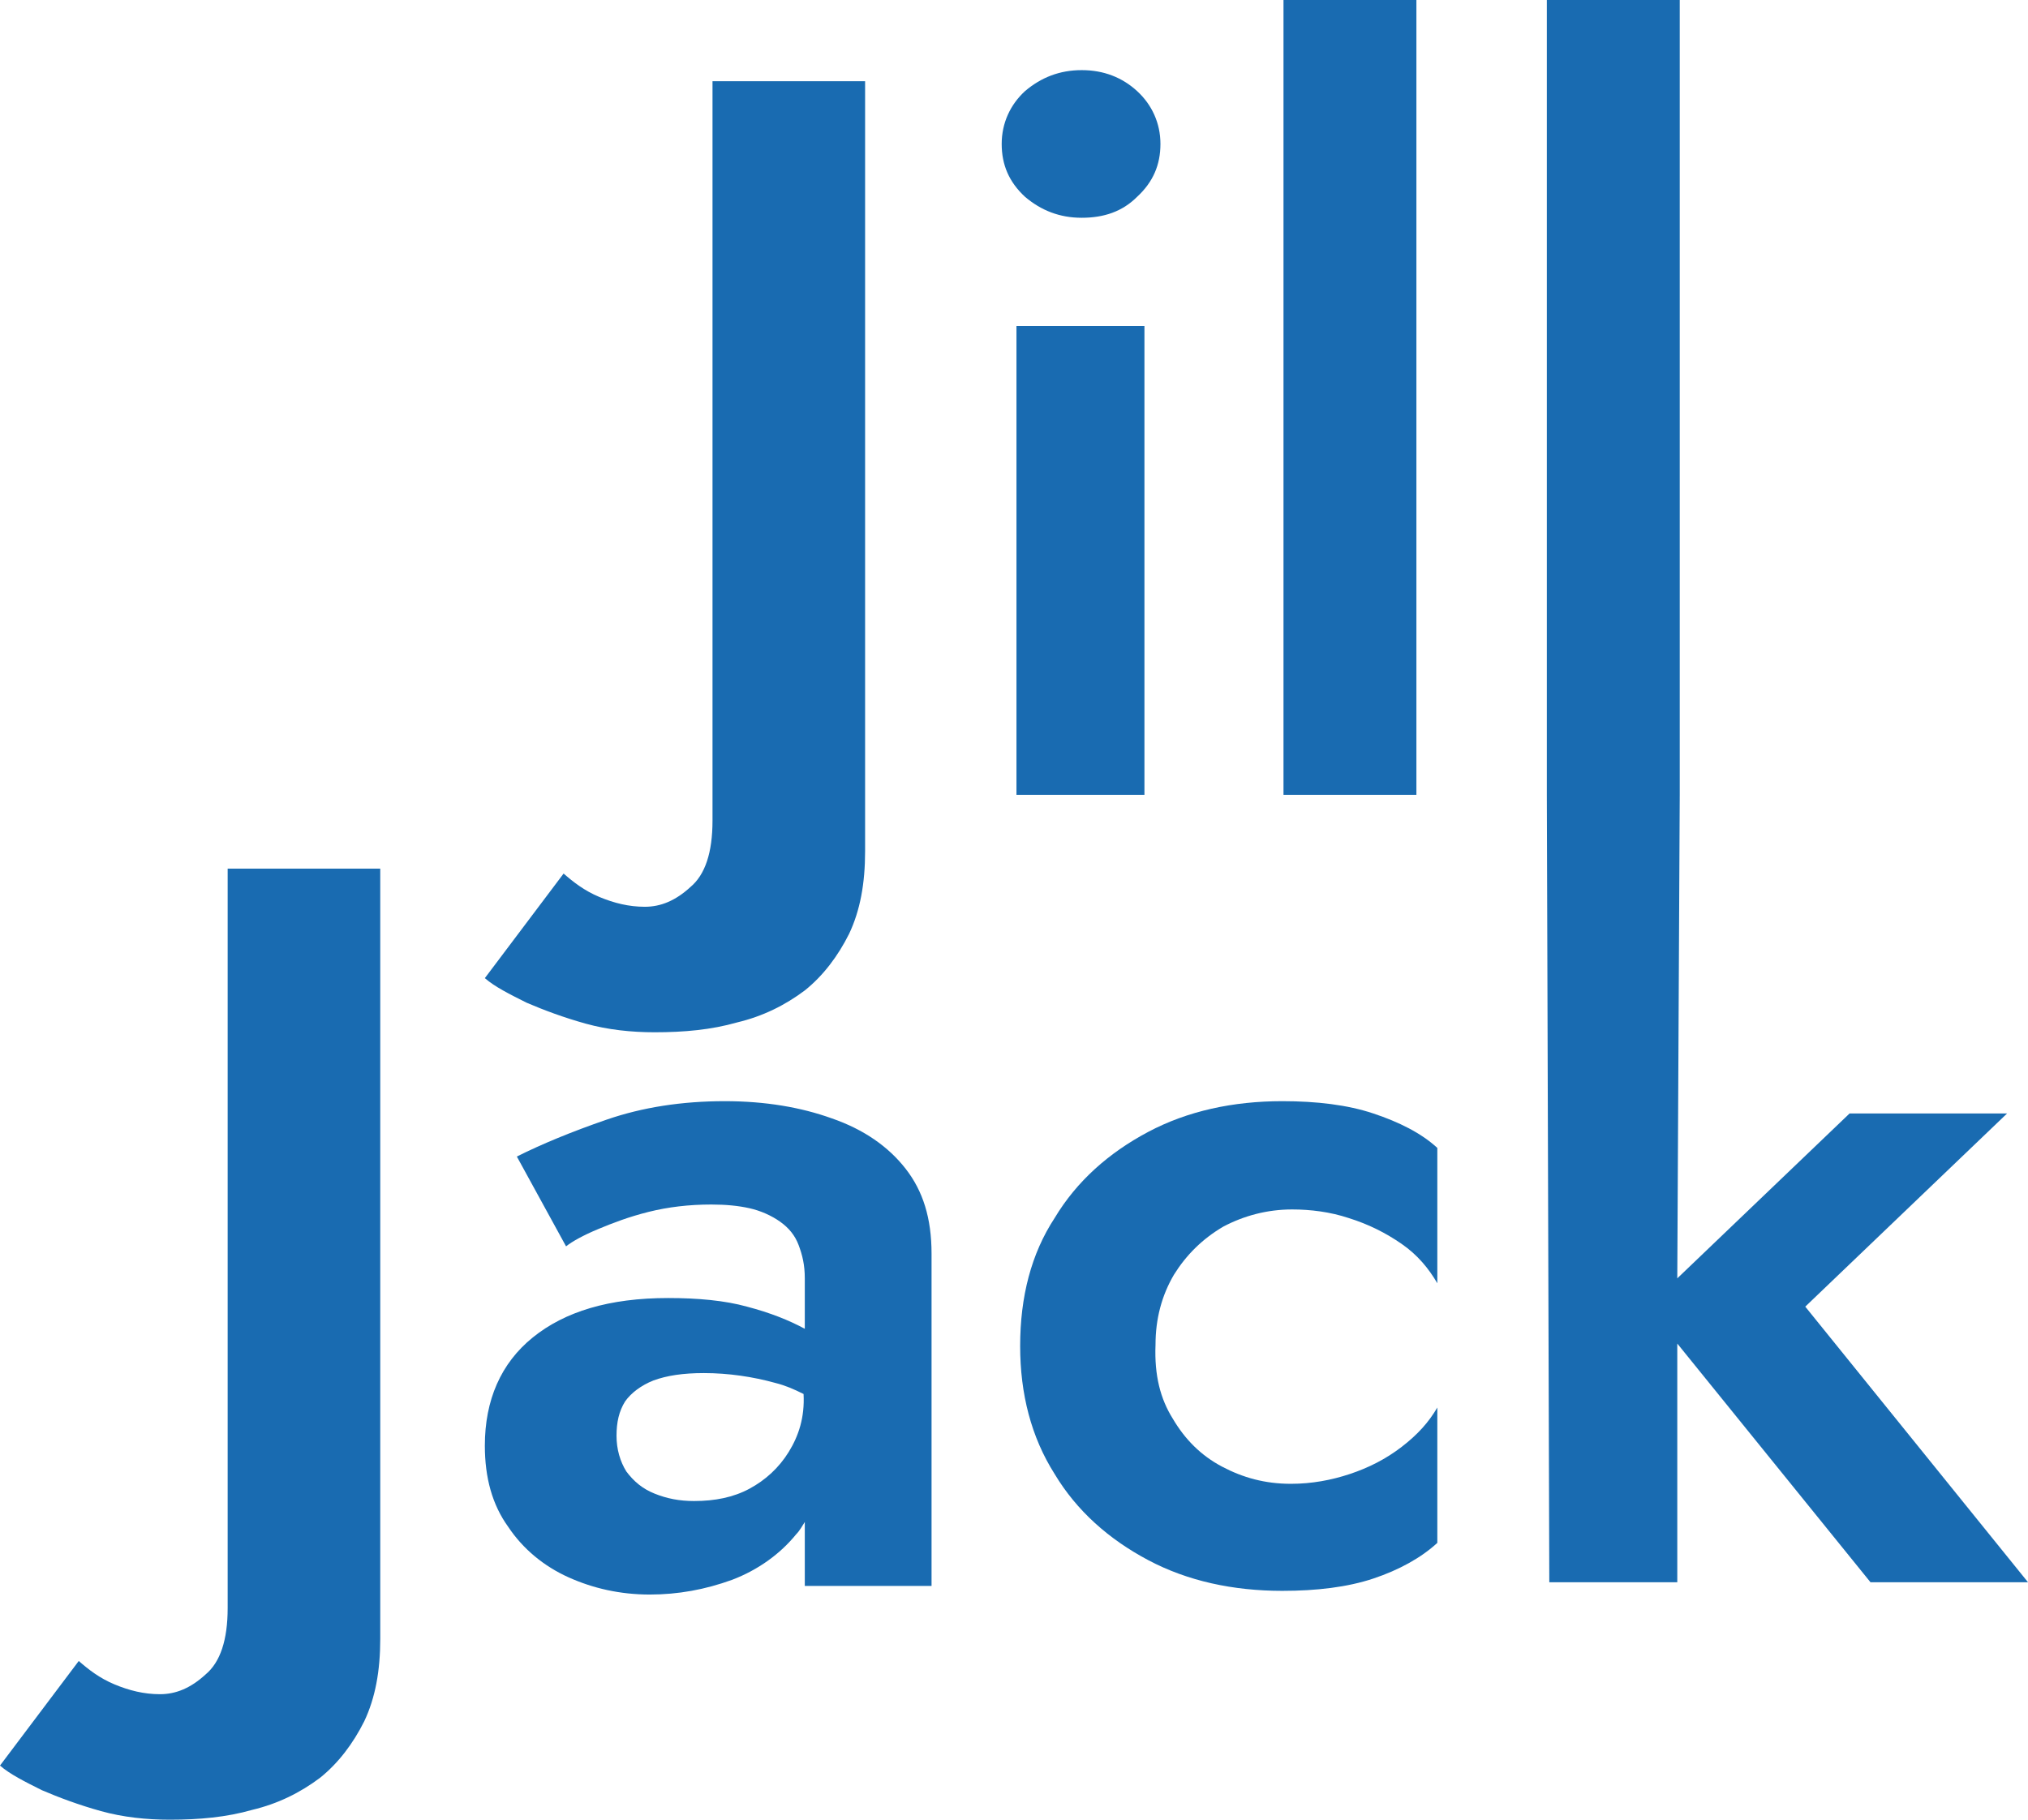 <?xml version="1.0" encoding="utf-8"?>
<!-- Generator: Adobe Illustrator 25.2.1, SVG Export Plug-In . SVG Version: 6.00 Build 0)  -->
<svg version="1.1" id="Layer_1" xmlns="http://www.w3.org/2000/svg" xmlns:xlink="http://www.w3.org/1999/xlink" x="0px" y="0px"
	 viewBox="0 0 164.8 147.9" style="enable-background:new 0 0 164.8 147.9;" xml:space="preserve">
<style type="text/css">
	.st0{fill:#196BB1;}
</style>
<g>
	<g>
		<path class="st0" d="M48.7,72.9c1.2,0.5,2.4,0.8,3.7,0.8c1.3,0,2.5-0.5,3.7-1.6c1.2-1,1.8-2.8,1.8-5.4V6.6h12.4v62.6
			c0,2.6-0.4,4.8-1.3,6.7c-0.9,1.8-2.1,3.4-3.6,4.6c-1.6,1.2-3.4,2.1-5.5,2.6c-2.1,0.6-4.3,0.8-6.7,0.8c-1.9,0-3.8-0.2-5.6-0.7
			c-1.8-0.5-3.4-1.1-4.8-1.7c-1.4-0.7-2.6-1.3-3.4-2l6.4-8.5C46.6,71.7,47.5,72.4,48.7,72.9z"/>
		<path class="st0" d="M83.3,7.4c1.3-1.1,2.8-1.7,4.6-1.7c1.8,0,3.3,0.6,4.5,1.7c1.2,1.1,1.9,2.6,1.9,4.3c0,1.7-0.6,3.1-1.9,4.3
			c-1.2,1.2-2.7,1.7-4.5,1.7c-1.8,0-3.3-0.6-4.6-1.7c-1.3-1.2-1.9-2.6-1.9-4.3C81.4,10,82.1,8.5,83.3,7.4z M93,26.5v38.1H82.6V26.5
			H93z"/>
		<path class="st0" d="M115.1,0v64.6h-10.8V0H115.1z"/>
	</g>
	<g>
		<path class="st0" d="M9.3,136.9c1.2,0.5,2.4,0.8,3.7,0.8c1.3,0,2.5-0.5,3.7-1.6c1.2-1,1.8-2.8,1.8-5.4V70.6h12.4v62.6
			c0,2.6-0.4,4.8-1.3,6.7c-0.9,1.8-2.1,3.4-3.6,4.6c-1.6,1.2-3.4,2.1-5.5,2.6c-2.1,0.6-4.3,0.8-6.7,0.8c-1.9,0-3.8-0.2-5.6-0.7
			c-1.8-0.5-3.4-1.1-4.8-1.7c-1.4-0.7-2.6-1.3-3.4-2l6.4-8.5C7.2,135.7,8.1,136.4,9.3,136.9z"/>
		<path class="st0" d="M73.6,95c-1.4-1.8-3.4-3.2-6-4.1c-2.5-0.9-5.4-1.4-8.7-1.4c-3.5,0-6.7,0.5-9.6,1.5c-2.9,1-5.3,2-7.3,3l4,7.3
			c0.5-0.4,1.4-0.9,2.6-1.4c1.2-0.5,2.5-1,4.1-1.4c1.6-0.4,3.3-0.6,5.1-0.6c1.2,0,2.2,0.1,3.1,0.3c0.9,0.2,1.8,0.6,2.5,1.1
			c0.7,0.5,1.2,1.1,1.5,1.9c0.3,0.8,0.5,1.6,0.5,2.7v4.1c-1.3-0.7-2.8-1.3-4.7-1.8c-1.8-0.5-4-0.7-6.4-0.7c-4.8,0-8.4,1.1-11,3.2
			c-2.6,2.1-3.9,5.1-3.9,8.8c0,2.6,0.6,4.8,1.9,6.6c1.2,1.8,2.9,3.2,4.9,4.1c2,0.9,4.2,1.4,6.6,1.4c2.3,0,4.5-0.4,6.7-1.2
			c2.1-0.8,3.9-2.1,5.2-3.7c0.3-0.3,0.5-0.7,0.7-1v5.2h10.3v-27C75.7,99,75,96.8,73.6,95z M64.1,118c-0.8,1.3-1.9,2.3-3.2,3
			c-1.3,0.7-2.8,1-4.5,1c-1.2,0-2.2-0.2-3.2-0.6c-1-0.4-1.7-1-2.3-1.8c-0.5-0.8-0.8-1.8-0.8-2.9c0-1.1,0.2-2,0.7-2.8
			c0.5-0.7,1.3-1.3,2.3-1.7c1.1-0.4,2.4-0.6,4.1-0.6c2,0,4,0.3,5.8,0.8c0.8,0.2,1.5,0.5,2.3,0.9v0C65.4,115.2,64.9,116.7,64.1,118z"
			/>
		<path class="st0" d="M95.3,115.3c1,1.7,2.3,3,4,3.9c1.7,0.9,3.5,1.4,5.6,1.4c1.7,0,3.3-0.3,4.8-0.8c1.5-0.5,2.9-1.2,4.2-2.2
			s2.2-2,2.9-3.2v11c-1.3,1.2-3.1,2.2-5.2,2.9c-2.1,0.7-4.6,1-7.4,1c-4,0-7.7-0.8-10.9-2.5c-3.2-1.7-5.8-4-7.6-7
			c-1.9-3-2.8-6.5-2.8-10.4c0-4,0.9-7.5,2.8-10.4c1.8-3,4.4-5.3,7.6-7c3.2-1.7,6.9-2.5,10.9-2.5c2.8,0,5.3,0.3,7.4,1
			c2.1,0.7,3.9,1.6,5.2,2.8v11c-0.7-1.2-1.6-2.3-2.9-3.2c-1.3-0.9-2.7-1.6-4.3-2.1c-1.5-0.5-3.1-0.7-4.6-0.7c-2,0-3.9,0.5-5.6,1.4
			c-1.7,1-3,2.3-4,3.9c-1,1.7-1.5,3.6-1.5,5.7C93.8,111.8,94.3,113.7,95.3,115.3z"/>
		<polygon class="st0" points="164.8,128.6 152,128.6 136.3,109.2 136.3,128.6 125.9,128.6 125.7,64.6 125.7,0 136.5,0 136.5,64.6 
			136.3,103.9 150.3,90.5 163.1,90.5 146.7,106.2 		"/>
	</g>
</g>
</svg>
